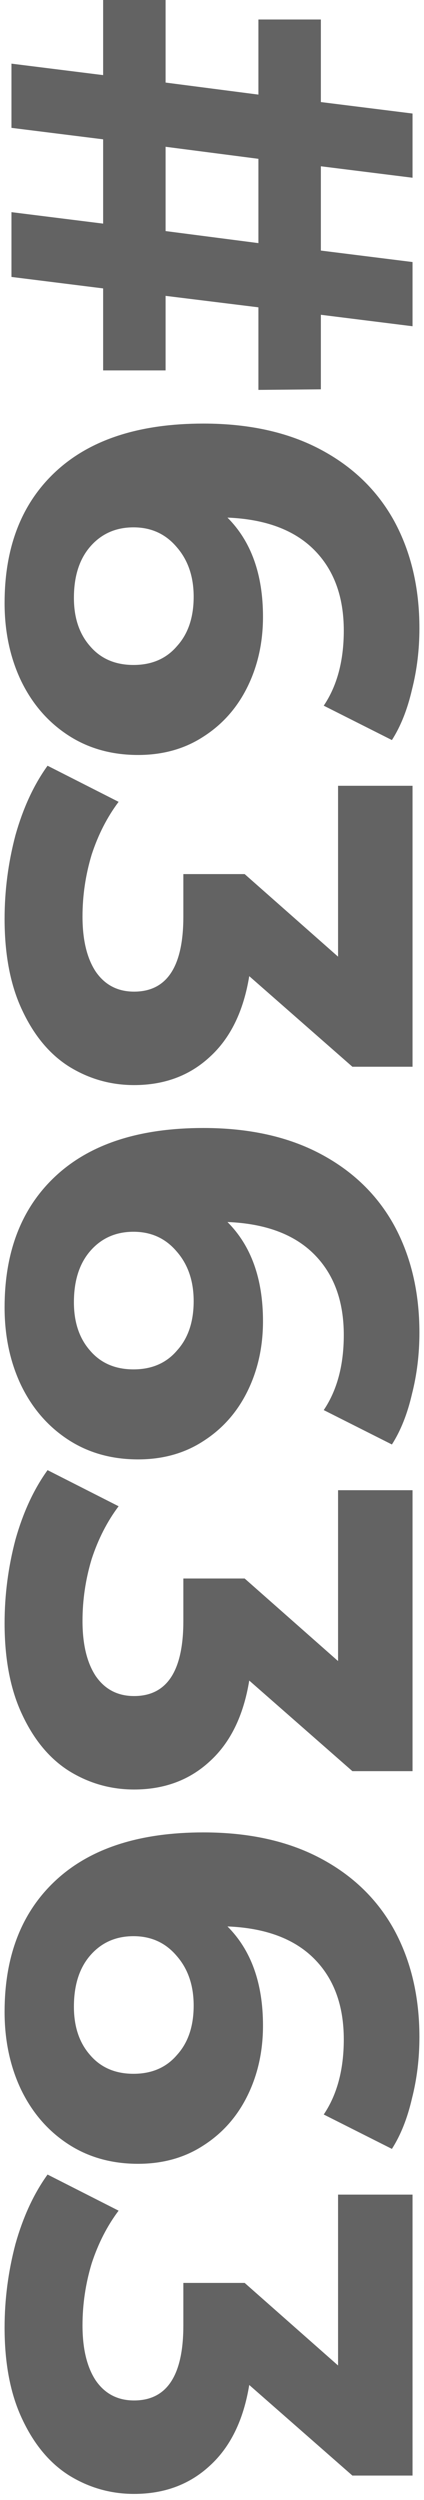 <?xml version="1.0" encoding="UTF-8"?> <svg xmlns="http://www.w3.org/2000/svg" width="37" height="218" viewBox="0 0 37 218" fill="none"> <path d="M14.45 25.8L14.45 32.3L9 32.3L9 25.15L1 24.15L1 18.5L9 19.5L9 12.15L1 11.15L1 5.55L9 6.55L9 -1.67767e-06L14.45 -1.43945e-06L14.45 7.2L22.55 8.25L22.55 1.7L28 1.7L28 8.9L36 9.9L36 15.5L28 14.5L28 21.85L36 22.85L36 28.45L28 27.45L28 33.95L22.55 34L22.55 26.8L14.45 25.8ZM14.45 20.15L22.55 21.2L22.55 13.85L14.45 12.8L14.45 20.15ZM22.95 53.786C22.95 56.02 22.5 58.053 21.6 59.886C20.7 61.72 19.417 63.17 17.75 64.236C16.117 65.303 14.217 65.836 12.05 65.836C9.717 65.836 7.667 65.253 5.9 64.086C4.133 62.92 2.767 61.32 1.8 59.286C0.867 57.286 0.4 55.053 0.4 52.586C0.4 47.686 1.9 43.853 4.9 41.086C7.9 38.32 12.183 36.936 17.75 36.936C21.717 36.936 25.117 37.686 27.95 39.186C30.783 40.686 32.933 42.77 34.4 45.436C35.867 48.136 36.6 51.253 36.6 54.786C36.6 56.653 36.383 58.436 35.95 60.136C35.55 61.87 34.967 63.336 34.2 64.536L28.25 61.536C29.417 59.803 30 57.62 30 54.986C30 52.02 29.133 49.67 27.4 47.936C25.667 46.203 23.15 45.27 19.85 45.136C21.917 47.203 22.95 50.086 22.95 53.786ZM6.45 52.136C6.45 53.87 6.917 55.27 7.85 56.336C8.783 57.436 10.05 57.986 11.65 57.986C13.25 57.986 14.517 57.436 15.45 56.336C16.417 55.27 16.9 53.836 16.9 52.036C16.9 50.27 16.4 48.82 15.4 47.686C14.433 46.553 13.183 45.986 11.65 45.986C10.117 45.986 8.867 46.536 7.9 47.636C6.933 48.736 6.45 50.236 6.45 52.136ZM21.75 85.122C21.25 88.189 20.1 90.539 18.3 92.172C16.533 93.806 14.333 94.622 11.7 94.622C9.667 94.622 7.783 94.089 6.05 93.022C4.35 91.956 2.983 90.322 1.95 88.122C0.917 85.956 0.4 83.289 0.4 80.122C0.4 77.656 0.717 75.222 1.35 72.822C2.017 70.456 2.95 68.439 4.15 66.772L10.35 69.922C9.35 71.256 8.567 72.789 8 74.522C7.467 76.289 7.2 78.089 7.2 79.922C7.2 81.956 7.583 83.556 8.35 84.722C9.15 85.889 10.267 86.472 11.7 86.472C14.567 86.472 16 84.289 16 79.922L16 76.222L21.35 76.222L29.5 83.422L29.5 68.522L36 68.522L36 93.022L30.75 93.022L21.75 85.122ZM22.95 115.212C22.95 117.445 22.5 119.479 21.6 121.312C20.7 123.145 19.417 124.595 17.75 125.662C16.117 126.729 14.217 127.262 12.05 127.262C9.717 127.262 7.667 126.679 5.9 125.512C4.133 124.345 2.767 122.745 1.8 120.712C0.867 118.712 0.4 116.479 0.4 114.012C0.4 109.112 1.9 105.279 4.9 102.512C7.9 99.745 12.183 98.362 17.75 98.362C21.717 98.362 25.117 99.112 27.95 100.612C30.783 102.112 32.933 104.195 34.4 106.862C35.867 109.562 36.6 112.679 36.6 116.212C36.6 118.079 36.383 119.862 35.95 121.562C35.55 123.295 34.967 124.762 34.2 125.962L28.25 122.962C29.417 121.229 30 119.045 30 116.412C30 113.445 29.133 111.095 27.4 109.362C25.667 107.629 23.15 106.695 19.85 106.562C21.917 108.629 22.95 111.512 22.95 115.212ZM6.45 113.562C6.45 115.295 6.917 116.695 7.85 117.762C8.783 118.862 10.05 119.412 11.65 119.412C13.25 119.412 14.517 118.862 15.45 117.762C16.417 116.695 16.9 115.262 16.9 113.462C16.9 111.695 16.4 110.245 15.4 109.112C14.433 107.979 13.183 107.412 11.65 107.412C10.117 107.412 8.867 107.962 7.9 109.062C6.933 110.162 6.45 111.662 6.45 113.562ZM21.75 146.548C21.25 149.615 20.1 151.965 18.3 153.598C16.533 155.231 14.333 156.048 11.7 156.048C9.667 156.048 7.783 155.515 6.05 154.448C4.35 153.381 2.983 151.748 1.95 149.548C0.917 147.381 0.4 144.715 0.4 141.548C0.4 139.081 0.717 136.648 1.35 134.248C2.017 131.881 2.95 129.865 4.15 128.198L10.35 131.348C9.35 132.681 8.567 134.215 8 135.948C7.467 137.715 7.2 139.515 7.2 141.348C7.2 143.381 7.583 144.981 8.35 146.148C9.15 147.315 10.267 147.898 11.7 147.898C14.567 147.898 16 145.715 16 141.348L16 137.648L21.35 137.648L29.5 144.848L29.5 129.948L36 129.948L36 154.448L30.75 154.448L21.75 146.548ZM22.95 176.638C22.95 178.871 22.5 180.905 21.6 182.738C20.7 184.571 19.417 186.021 17.75 187.088C16.117 188.155 14.217 188.688 12.05 188.688C9.717 188.688 7.667 188.105 5.9 186.938C4.133 185.771 2.767 184.171 1.8 182.138C0.867 180.138 0.4 177.905 0.4 175.438C0.4 170.538 1.9 166.705 4.9 163.938C7.9 161.171 12.183 159.788 17.75 159.788C21.717 159.788 25.117 160.538 27.95 162.038C30.783 163.538 32.933 165.621 34.4 168.288C35.867 170.988 36.6 174.105 36.6 177.638C36.6 179.505 36.383 181.288 35.95 182.988C35.55 184.721 34.967 186.188 34.2 187.388L28.25 184.388C29.417 182.655 30 180.471 30 177.838C30 174.871 29.133 172.521 27.4 170.788C25.667 169.055 23.15 168.121 19.85 167.988C21.917 170.055 22.95 172.938 22.95 176.638ZM6.45 174.988C6.45 176.721 6.917 178.121 7.85 179.188C8.783 180.288 10.05 180.838 11.65 180.838C13.25 180.838 14.517 180.288 15.45 179.188C16.417 178.121 16.9 176.688 16.9 174.888C16.9 173.121 16.4 171.671 15.4 170.538C14.433 169.405 13.183 168.838 11.65 168.838C10.117 168.838 8.867 169.388 7.9 170.488C6.933 171.588 6.45 173.088 6.45 174.988ZM21.75 207.974C21.25 211.04 20.1 213.39 18.3 215.024C16.533 216.657 14.333 217.474 11.7 217.474C9.667 217.474 7.783 216.94 6.05 215.874C4.35 214.807 2.983 213.174 1.95 210.974C0.917 208.807 0.4 206.14 0.4 202.974C0.4 200.507 0.717 198.074 1.35 195.674C2.017 193.307 2.95 191.29 4.15 189.624L10.35 192.774C9.35 194.107 8.567 195.64 8 197.374C7.467 199.14 7.2 200.94 7.2 202.774C7.2 204.807 7.583 206.407 8.35 207.574C9.15 208.74 10.267 209.324 11.7 209.324C14.567 209.324 16 207.14 16 202.774L16 199.074L21.35 199.074L29.5 206.274L29.5 191.374L36 191.374L36 215.874L30.75 215.874L21.75 207.974Z" fill="#636363"></path> </svg> 